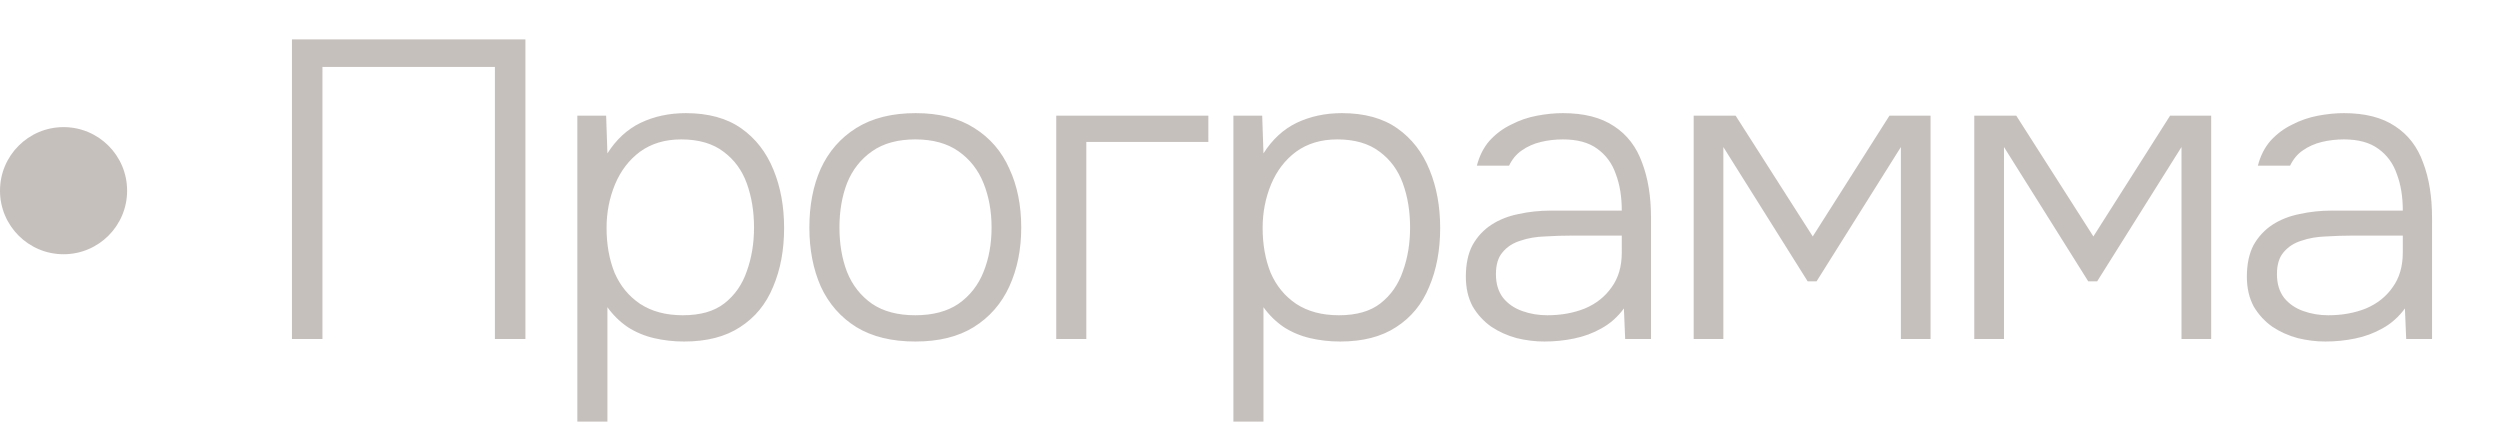 <?xml version="1.0" encoding="UTF-8"?> <svg xmlns="http://www.w3.org/2000/svg" width="59" height="10" viewBox="0 0 59 10" fill="none"><path d="M6.89 8V0.93H12.4V8H11.68V1.58H7.61V8H6.89ZM13.625 9.95V2.73H14.305L14.335 3.62C14.542 3.293 14.802 3.053 15.115 2.9C15.435 2.747 15.792 2.67 16.185 2.67C16.718 2.67 17.155 2.79 17.495 3.03C17.835 3.27 18.088 3.597 18.255 4.01C18.422 4.417 18.505 4.873 18.505 5.38C18.505 5.9 18.419 6.363 18.245 6.77C18.078 7.177 17.819 7.493 17.465 7.72C17.119 7.947 16.678 8.06 16.145 8.06C15.899 8.06 15.662 8.033 15.435 7.98C15.209 7.927 15.002 7.84 14.815 7.72C14.629 7.593 14.469 7.437 14.335 7.25V9.95H13.625ZM16.115 7.44C16.529 7.44 16.855 7.347 17.095 7.16C17.342 6.967 17.518 6.713 17.625 6.4C17.738 6.087 17.795 5.743 17.795 5.37C17.795 4.99 17.738 4.643 17.625 4.33C17.512 4.017 17.328 3.767 17.075 3.58C16.822 3.387 16.488 3.29 16.075 3.29C15.695 3.29 15.372 3.387 15.105 3.58C14.845 3.773 14.649 4.03 14.515 4.35C14.382 4.67 14.315 5.013 14.315 5.38C14.315 5.773 14.379 6.127 14.505 6.44C14.639 6.747 14.838 6.99 15.105 7.17C15.379 7.35 15.715 7.44 16.115 7.44ZM21.601 8.06C21.047 8.06 20.584 7.947 20.21 7.72C19.837 7.487 19.557 7.167 19.37 6.76C19.191 6.353 19.101 5.89 19.101 5.37C19.101 4.843 19.191 4.38 19.37 3.98C19.557 3.573 19.837 3.253 20.21 3.02C20.584 2.787 21.05 2.67 21.61 2.67C22.164 2.67 22.624 2.787 22.991 3.02C23.364 3.253 23.64 3.573 23.82 3.98C24.007 4.38 24.101 4.843 24.101 5.37C24.101 5.89 24.007 6.353 23.82 6.76C23.634 7.167 23.354 7.487 22.98 7.72C22.614 7.947 22.154 8.06 21.601 8.06ZM21.601 7.44C22.014 7.44 22.354 7.35 22.62 7.17C22.887 6.983 23.084 6.733 23.21 6.42C23.337 6.107 23.401 5.757 23.401 5.37C23.401 4.983 23.337 4.633 23.21 4.32C23.084 4.007 22.887 3.757 22.62 3.57C22.354 3.383 22.014 3.29 21.601 3.29C21.187 3.29 20.847 3.383 20.581 3.57C20.314 3.757 20.117 4.007 19.991 4.32C19.87 4.633 19.811 4.983 19.811 5.37C19.811 5.757 19.87 6.107 19.991 6.42C20.117 6.733 20.314 6.983 20.581 7.17C20.847 7.35 21.187 7.44 21.601 7.44ZM24.927 8V2.73H28.517V3.35H25.637V8H24.927ZM29.108 9.95V2.73H29.788L29.818 3.62C30.025 3.293 30.285 3.053 30.598 2.9C30.918 2.747 31.275 2.67 31.668 2.67C32.202 2.67 32.638 2.79 32.978 3.03C33.318 3.27 33.572 3.597 33.738 4.01C33.905 4.417 33.988 4.873 33.988 5.38C33.988 5.9 33.902 6.363 33.728 6.77C33.562 7.177 33.302 7.493 32.948 7.72C32.602 7.947 32.162 8.06 31.628 8.06C31.382 8.06 31.145 8.033 30.918 7.98C30.692 7.927 30.485 7.84 30.298 7.72C30.112 7.593 29.952 7.437 29.818 7.25V9.95H29.108ZM31.598 7.44C32.012 7.44 32.338 7.347 32.578 7.16C32.825 6.967 33.002 6.713 33.108 6.4C33.222 6.087 33.278 5.743 33.278 5.37C33.278 4.99 33.222 4.643 33.108 4.33C32.995 4.017 32.812 3.767 32.558 3.58C32.305 3.387 31.972 3.29 31.558 3.29C31.178 3.29 30.855 3.387 30.588 3.58C30.328 3.773 30.132 4.03 29.998 4.35C29.865 4.67 29.798 5.013 29.798 5.38C29.798 5.773 29.862 6.127 29.988 6.44C30.122 6.747 30.322 6.99 30.588 7.17C30.862 7.35 31.198 7.44 31.598 7.44ZM36.444 8.06C36.23 8.06 36.014 8.033 35.794 7.98C35.574 7.92 35.374 7.83 35.194 7.71C35.014 7.583 34.867 7.423 34.754 7.23C34.647 7.03 34.594 6.797 34.594 6.53C34.594 6.23 34.647 5.98 34.754 5.78C34.867 5.58 35.017 5.42 35.204 5.3C35.39 5.18 35.604 5.097 35.844 5.05C36.084 4.997 36.337 4.97 36.604 4.97H38.274C38.274 4.643 38.227 4.357 38.134 4.11C38.047 3.857 37.9 3.657 37.694 3.51C37.494 3.363 37.224 3.29 36.884 3.29C36.704 3.29 36.53 3.31 36.364 3.35C36.197 3.39 36.047 3.457 35.914 3.55C35.787 3.637 35.687 3.757 35.614 3.91H34.854C34.914 3.677 35.014 3.48 35.154 3.32C35.3 3.16 35.47 3.033 35.664 2.94C35.857 2.84 36.06 2.77 36.274 2.73C36.487 2.69 36.69 2.67 36.884 2.67C37.384 2.67 37.787 2.773 38.094 2.98C38.4 3.18 38.62 3.467 38.754 3.84C38.894 4.207 38.964 4.64 38.964 5.14V8H38.354L38.324 7.28C38.177 7.48 38 7.637 37.794 7.75C37.594 7.863 37.377 7.943 37.144 7.99C36.917 8.037 36.684 8.06 36.444 8.06ZM36.514 7.44C36.84 7.44 37.137 7.387 37.404 7.28C37.67 7.167 37.88 7 38.034 6.78C38.194 6.56 38.274 6.287 38.274 5.96V5.56H37.094C36.887 5.56 36.677 5.567 36.464 5.58C36.25 5.587 36.057 5.62 35.884 5.68C35.71 5.733 35.57 5.823 35.464 5.95C35.357 6.07 35.304 6.243 35.304 6.47C35.304 6.697 35.36 6.883 35.474 7.03C35.587 7.17 35.737 7.273 35.924 7.34C36.11 7.407 36.307 7.44 36.514 7.44ZM39.971 8V2.73H40.961L42.781 5.58L44.591 2.73H45.561V8H44.861V3.47L42.871 6.64H42.661L40.671 3.47V8H39.971ZM46.593 8V2.73H47.584L49.404 5.58L51.214 2.73H52.184V8H51.483V3.47L49.493 6.64H49.283L47.294 3.47V8H46.593ZM54.876 8.06C54.663 8.06 54.446 8.033 54.226 7.98C54.006 7.92 53.806 7.83 53.626 7.71C53.446 7.583 53.3 7.423 53.186 7.23C53.08 7.03 53.026 6.797 53.026 6.53C53.026 6.23 53.08 5.98 53.186 5.78C53.3 5.58 53.45 5.42 53.636 5.3C53.823 5.18 54.036 5.097 54.276 5.05C54.516 4.997 54.77 4.97 55.036 4.97H56.706C56.706 4.643 56.66 4.357 56.566 4.11C56.48 3.857 56.333 3.657 56.126 3.51C55.926 3.363 55.656 3.29 55.316 3.29C55.136 3.29 54.963 3.31 54.796 3.35C54.63 3.39 54.48 3.457 54.346 3.55C54.219 3.637 54.12 3.757 54.046 3.91H53.286C53.346 3.677 53.446 3.48 53.586 3.32C53.733 3.16 53.903 3.033 54.096 2.94C54.289 2.84 54.493 2.77 54.706 2.73C54.919 2.69 55.123 2.67 55.316 2.67C55.816 2.67 56.219 2.773 56.526 2.98C56.833 3.18 57.053 3.467 57.186 3.84C57.326 4.207 57.396 4.64 57.396 5.14V8H56.786L56.756 7.28C56.609 7.48 56.433 7.637 56.226 7.75C56.026 7.863 55.809 7.943 55.576 7.99C55.349 8.037 55.116 8.06 54.876 8.06ZM54.946 7.44C55.273 7.44 55.569 7.387 55.836 7.28C56.103 7.167 56.313 7 56.466 6.78C56.626 6.56 56.706 6.287 56.706 5.96V5.56H55.526C55.319 5.56 55.109 5.567 54.896 5.58C54.683 5.587 54.489 5.62 54.316 5.68C54.143 5.733 54.003 5.823 53.896 5.95C53.789 6.07 53.736 6.243 53.736 6.47C53.736 6.697 53.793 6.883 53.906 7.03C54.02 7.17 54.169 7.273 54.356 7.34C54.543 7.407 54.739 7.44 54.946 7.44Z" fill="#402E22" fill-opacity="0.3"></path><circle cx="1.5" cy="4.5" r="1.5" fill="#402E22" fill-opacity="0.3"></circle></svg> 
